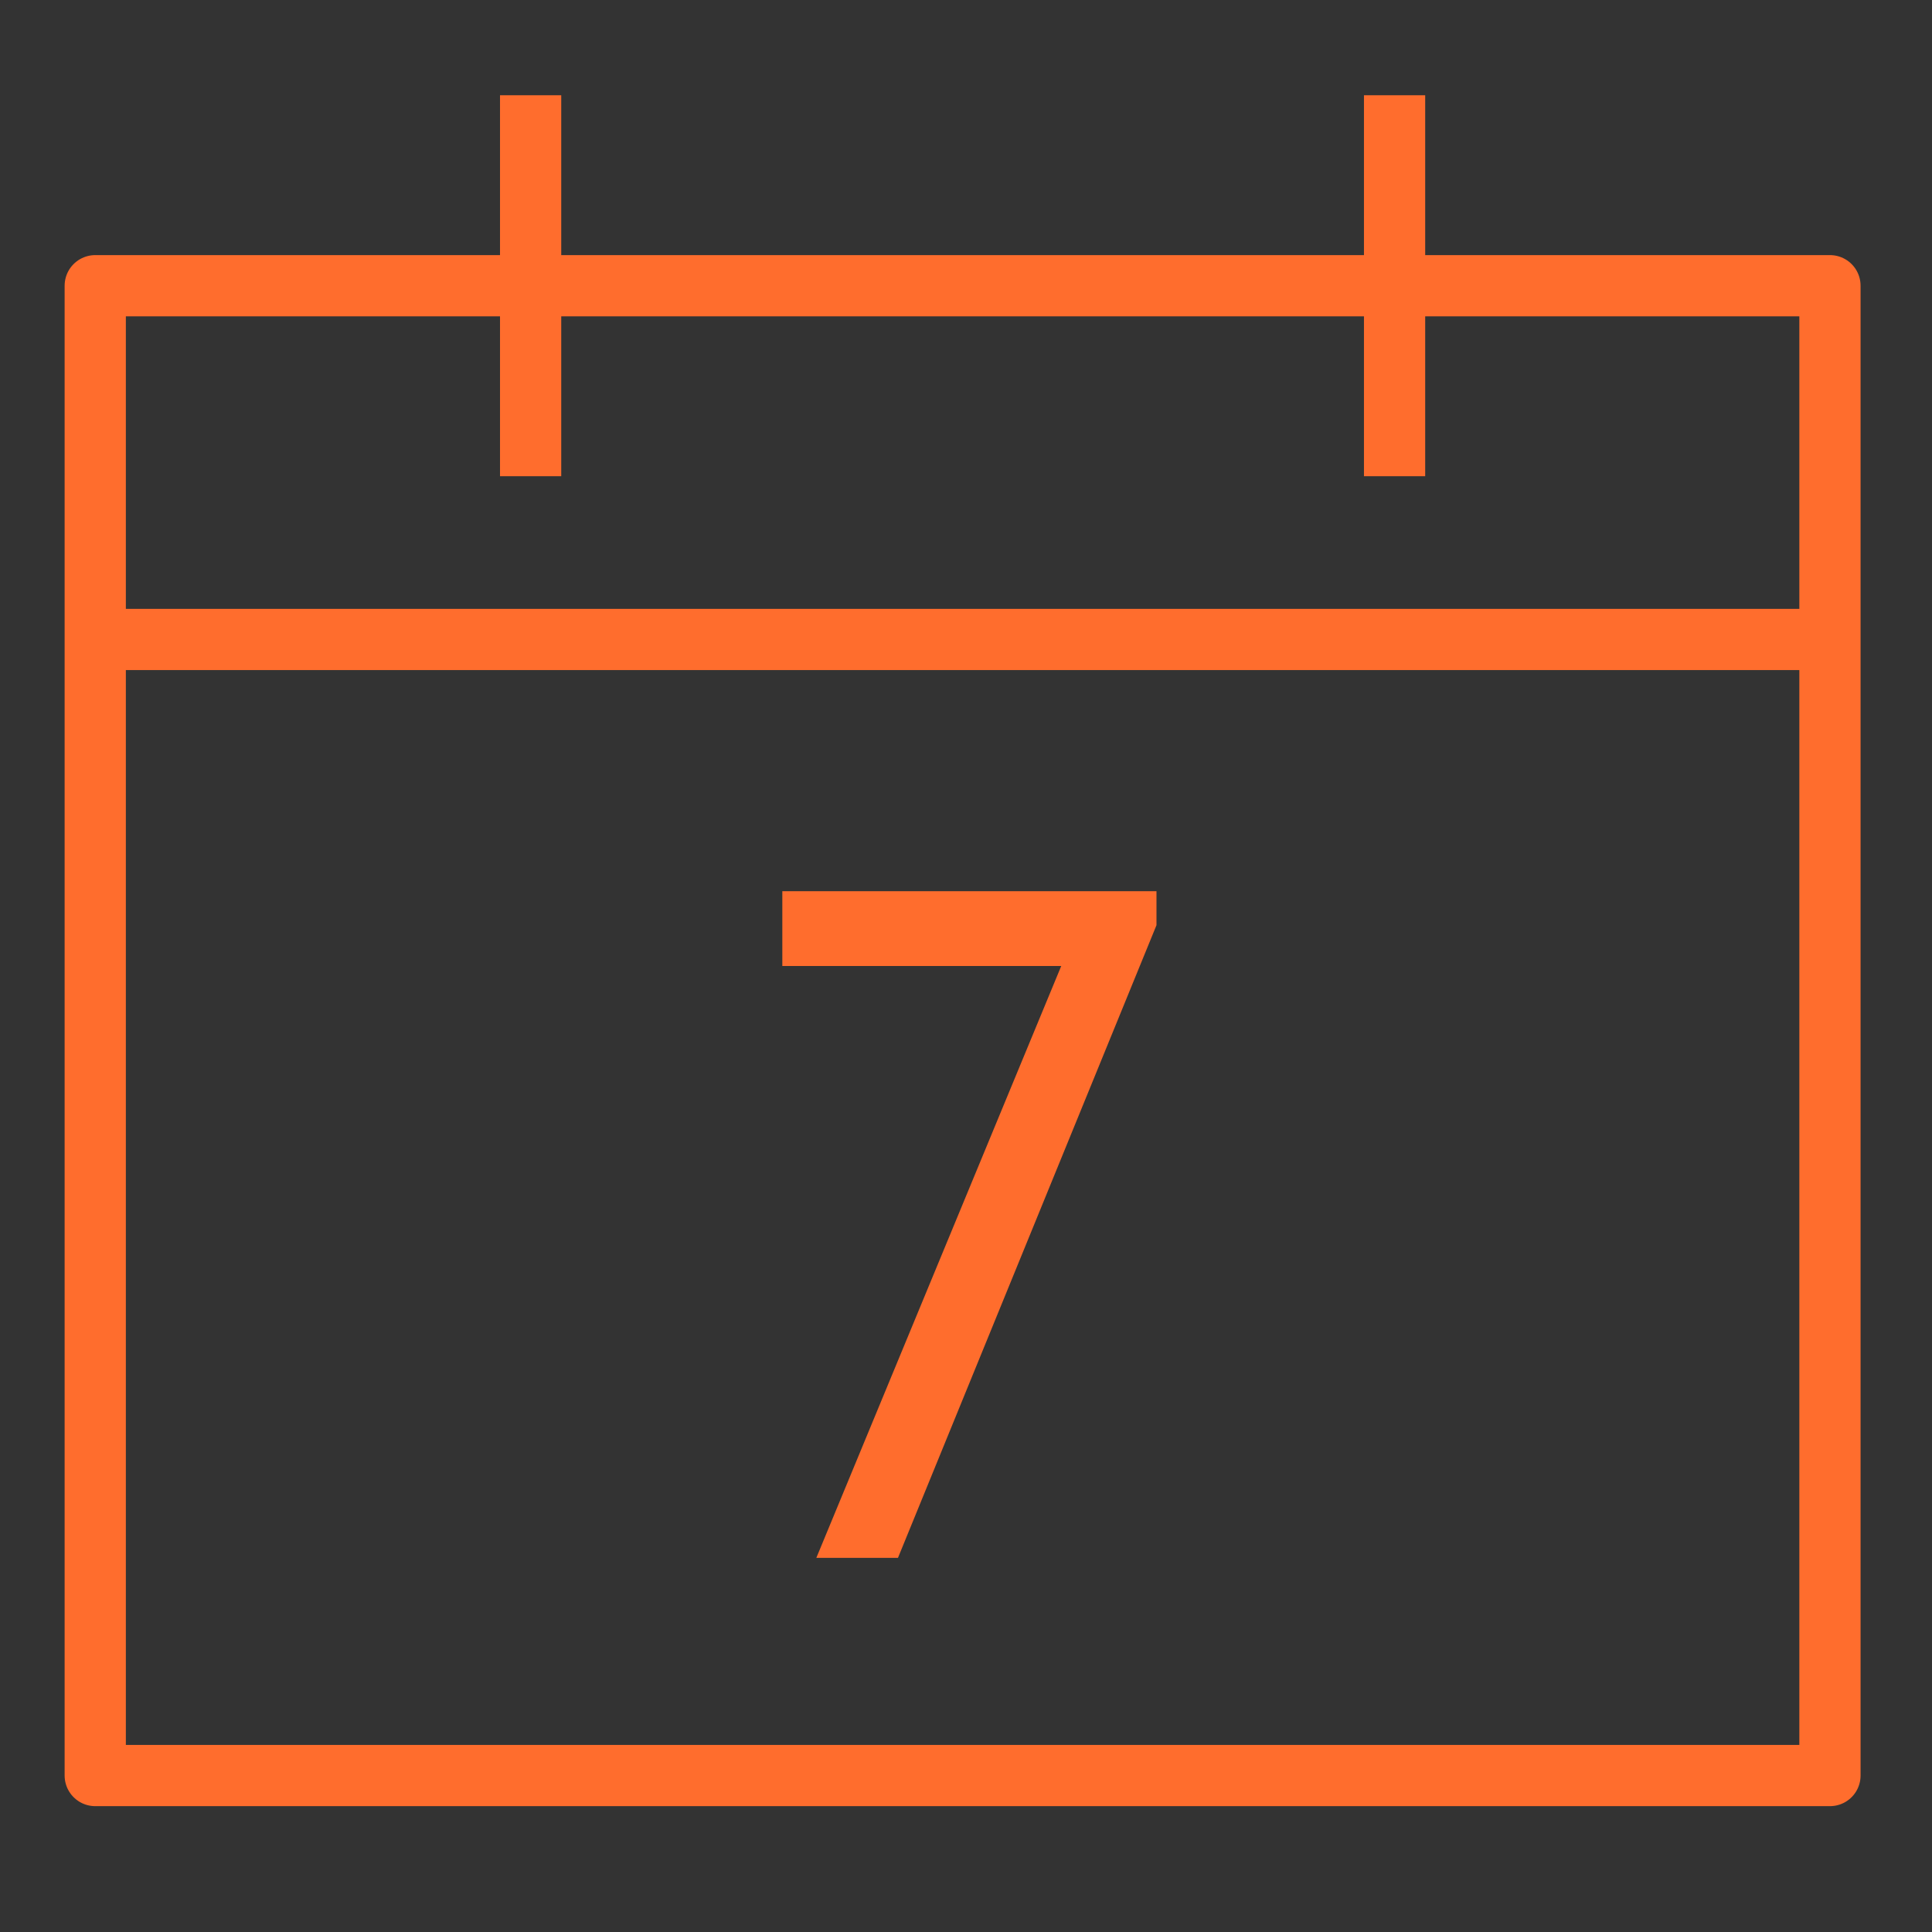 <svg xmlns="http://www.w3.org/2000/svg" viewBox="0 0 28.4 28.4"><rect x="0" y="0" width="28.4" height="28.4" fill="#333333" stroke="none"/><g fill="none"><path d="m-262.2-103.2h994.6v234h-994.6z" stroke="#fff" stroke-miterlimit="10" stroke-width="2.69"></path><path d="m1.4 4.2h25.5v21.9h-25.5z" stroke="#ff6d2d" stroke-linejoin="round" stroke-width=".9"></path><path d="m1.4 9.4h25.5" stroke="#ff6d2d" stroke-linejoin="round" stroke-width=".9"></path><path d="m7.8 1.4v5.6" stroke="#ff6d2d" stroke-linejoin="round" stroke-width=".9"></path><path d="m20.5 1.4v5.6" stroke="#ff6d2d" stroke-linejoin="round" stroke-width=".9"></path></g><path d="m13.2 22.9h-1.2l3.6-8.7h-4.1v-1.1h5.5v.5z" fill="#ff6d2d"></path></svg>